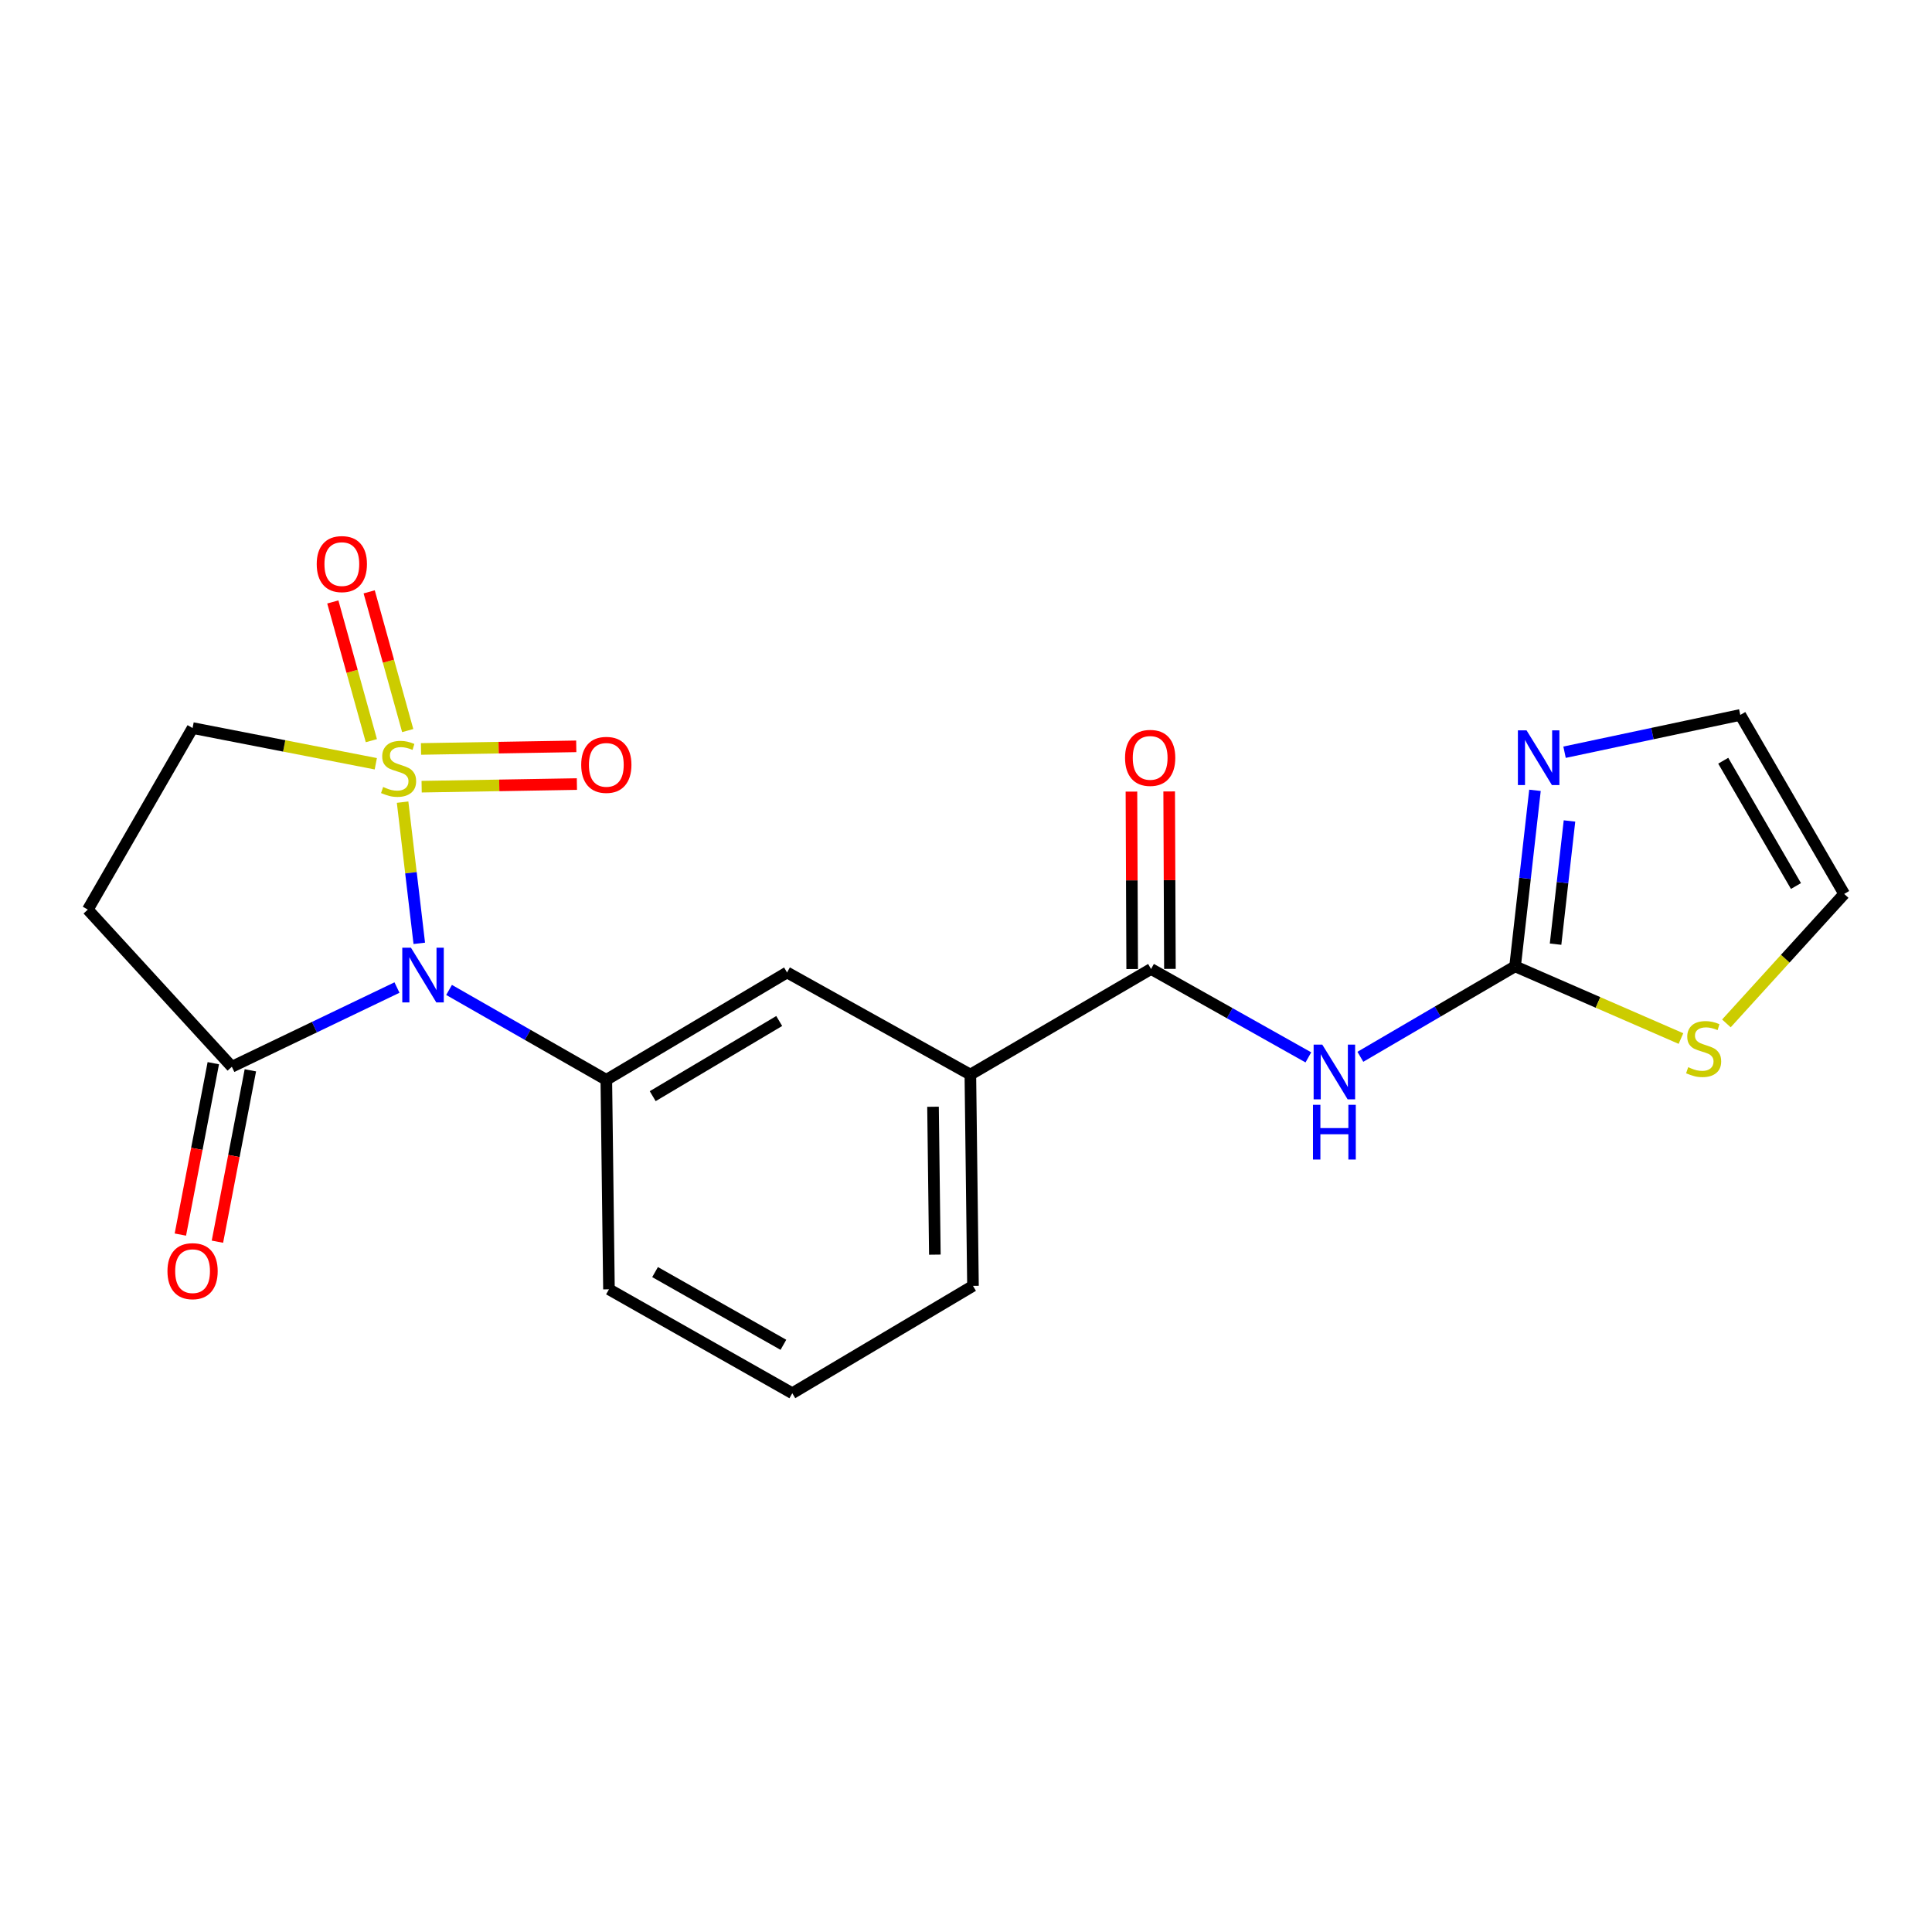 <?xml version='1.0' encoding='iso-8859-1'?>
<svg version='1.1' baseProfile='full'
              xmlns='http://www.w3.org/2000/svg'
                      xmlns:rdkit='http://www.rdkit.org/xml'
                      xmlns:xlink='http://www.w3.org/1999/xlink'
                  xml:space='preserve'
width='1000px' height='1000px' viewBox='0 0 1000 1000'>
<!-- END OF HEADER -->
<rect style='opacity:1.0;fill:#FFFFFF;stroke:none' width='1000' height='1000' x='0' y='0'> </rect>
<path class='bond-0' d='M 208.386,415.195 L 212.704,451.734' style='fill:none;fill-rule:evenodd;stroke:#CCCC00;stroke-width:6px;stroke-linecap:butt;stroke-linejoin:miter;stroke-opacity:1' />
<path class='bond-0' d='M 212.704,451.734 L 217.021,488.273' style='fill:none;fill-rule:evenodd;stroke:#0000FF;stroke-width:6px;stroke-linecap:butt;stroke-linejoin:miter;stroke-opacity:1' />
<path class='bond-8' d='M 194.513,395.321 L 147.095,386.081' style='fill:none;fill-rule:evenodd;stroke:#CCCC00;stroke-width:6px;stroke-linecap:butt;stroke-linejoin:miter;stroke-opacity:1' />
<path class='bond-8' d='M 147.095,386.081 L 99.677,376.84' style='fill:none;fill-rule:evenodd;stroke:#000000;stroke-width:6px;stroke-linecap:butt;stroke-linejoin:miter;stroke-opacity:1' />
<path class='bond-9' d='M 211.033,378.143 L 201.06,342.241' style='fill:none;fill-rule:evenodd;stroke:#CCCC00;stroke-width:6px;stroke-linecap:butt;stroke-linejoin:miter;stroke-opacity:1' />
<path class='bond-9' d='M 201.06,342.241 L 191.086,306.34' style='fill:none;fill-rule:evenodd;stroke:#FF0000;stroke-width:6px;stroke-linecap:butt;stroke-linejoin:miter;stroke-opacity:1' />
<path class='bond-9' d='M 192.214,383.371 L 182.241,347.47' style='fill:none;fill-rule:evenodd;stroke:#CCCC00;stroke-width:6px;stroke-linecap:butt;stroke-linejoin:miter;stroke-opacity:1' />
<path class='bond-9' d='M 182.241,347.47 L 172.267,311.568' style='fill:none;fill-rule:evenodd;stroke:#FF0000;stroke-width:6px;stroke-linecap:butt;stroke-linejoin:miter;stroke-opacity:1' />
<path class='bond-10' d='M 218.242,407.186 L 258.421,406.509' style='fill:none;fill-rule:evenodd;stroke:#CCCC00;stroke-width:6px;stroke-linecap:butt;stroke-linejoin:miter;stroke-opacity:1' />
<path class='bond-10' d='M 258.421,406.509 L 298.601,405.832' style='fill:none;fill-rule:evenodd;stroke:#FF0000;stroke-width:6px;stroke-linecap:butt;stroke-linejoin:miter;stroke-opacity:1' />
<path class='bond-10' d='M 217.913,387.657 L 258.092,386.98' style='fill:none;fill-rule:evenodd;stroke:#CCCC00;stroke-width:6px;stroke-linecap:butt;stroke-linejoin:miter;stroke-opacity:1' />
<path class='bond-10' d='M 258.092,386.98 L 298.272,386.303' style='fill:none;fill-rule:evenodd;stroke:#FF0000;stroke-width:6px;stroke-linecap:butt;stroke-linejoin:miter;stroke-opacity:1' />
<path class='bond-3' d='M 205.477,511.153 L 162.739,531.651' style='fill:none;fill-rule:evenodd;stroke:#0000FF;stroke-width:6px;stroke-linecap:butt;stroke-linejoin:miter;stroke-opacity:1' />
<path class='bond-3' d='M 162.739,531.651 L 120,552.148' style='fill:none;fill-rule:evenodd;stroke:#000000;stroke-width:6px;stroke-linecap:butt;stroke-linejoin:miter;stroke-opacity:1' />
<path class='bond-4' d='M 232.433,512.387 L 273.132,535.653' style='fill:none;fill-rule:evenodd;stroke:#0000FF;stroke-width:6px;stroke-linecap:butt;stroke-linejoin:miter;stroke-opacity:1' />
<path class='bond-4' d='M 273.132,535.653 L 313.831,558.919' style='fill:none;fill-rule:evenodd;stroke:#000000;stroke-width:6px;stroke-linecap:butt;stroke-linejoin:miter;stroke-opacity:1' />
<path class='bond-1' d='M 677.211,547.297 L 636.496,524.418' style='fill:none;fill-rule:evenodd;stroke:#0000FF;stroke-width:6px;stroke-linecap:butt;stroke-linejoin:miter;stroke-opacity:1' />
<path class='bond-1' d='M 636.496,524.418 L 595.781,501.539' style='fill:none;fill-rule:evenodd;stroke:#000000;stroke-width:6px;stroke-linecap:butt;stroke-linejoin:miter;stroke-opacity:1' />
<path class='bond-2' d='M 704.121,546.998 L 744.164,523.585' style='fill:none;fill-rule:evenodd;stroke:#0000FF;stroke-width:6px;stroke-linecap:butt;stroke-linejoin:miter;stroke-opacity:1' />
<path class='bond-2' d='M 744.164,523.585 L 784.208,500.172' style='fill:none;fill-rule:evenodd;stroke:#000000;stroke-width:6px;stroke-linecap:butt;stroke-linejoin:miter;stroke-opacity:1' />
<path class='bond-6' d='M 784.208,500.172 L 789.353,454.622' style='fill:none;fill-rule:evenodd;stroke:#000000;stroke-width:6px;stroke-linecap:butt;stroke-linejoin:miter;stroke-opacity:1' />
<path class='bond-6' d='M 789.353,454.622 L 794.498,409.071' style='fill:none;fill-rule:evenodd;stroke:#0000FF;stroke-width:6px;stroke-linecap:butt;stroke-linejoin:miter;stroke-opacity:1' />
<path class='bond-6' d='M 805.159,488.699 L 808.761,456.814' style='fill:none;fill-rule:evenodd;stroke:#000000;stroke-width:6px;stroke-linecap:butt;stroke-linejoin:miter;stroke-opacity:1' />
<path class='bond-6' d='M 808.761,456.814 L 812.362,424.929' style='fill:none;fill-rule:evenodd;stroke:#0000FF;stroke-width:6px;stroke-linecap:butt;stroke-linejoin:miter;stroke-opacity:1' />
<path class='bond-12' d='M 784.208,500.172 L 827.134,518.862' style='fill:none;fill-rule:evenodd;stroke:#000000;stroke-width:6px;stroke-linecap:butt;stroke-linejoin:miter;stroke-opacity:1' />
<path class='bond-12' d='M 827.134,518.862 L 870.06,537.552' style='fill:none;fill-rule:evenodd;stroke:#CCCC00;stroke-width:6px;stroke-linecap:butt;stroke-linejoin:miter;stroke-opacity:1' />
<path class='bond-16' d='M 110.41,550.304 L 101.883,594.659' style='fill:none;fill-rule:evenodd;stroke:#000000;stroke-width:6px;stroke-linecap:butt;stroke-linejoin:miter;stroke-opacity:1' />
<path class='bond-16' d='M 101.883,594.659 L 93.357,639.014' style='fill:none;fill-rule:evenodd;stroke:#FF0000;stroke-width:6px;stroke-linecap:butt;stroke-linejoin:miter;stroke-opacity:1' />
<path class='bond-16' d='M 129.591,553.992 L 121.064,598.346' style='fill:none;fill-rule:evenodd;stroke:#000000;stroke-width:6px;stroke-linecap:butt;stroke-linejoin:miter;stroke-opacity:1' />
<path class='bond-16' d='M 121.064,598.346 L 112.537,642.701' style='fill:none;fill-rule:evenodd;stroke:#FF0000;stroke-width:6px;stroke-linecap:butt;stroke-linejoin:miter;stroke-opacity:1' />
<path class='bond-21' d='M 120,552.148 L 45.455,470.81' style='fill:none;fill-rule:evenodd;stroke:#000000;stroke-width:6px;stroke-linecap:butt;stroke-linejoin:miter;stroke-opacity:1' />
<path class='bond-11' d='M 313.831,558.919 L 407.376,503.341' style='fill:none;fill-rule:evenodd;stroke:#000000;stroke-width:6px;stroke-linecap:butt;stroke-linejoin:miter;stroke-opacity:1' />
<path class='bond-11' d='M 337.839,567.374 L 403.321,528.469' style='fill:none;fill-rule:evenodd;stroke:#000000;stroke-width:6px;stroke-linecap:butt;stroke-linejoin:miter;stroke-opacity:1' />
<path class='bond-18' d='M 313.831,558.919 L 315.198,667.352' style='fill:none;fill-rule:evenodd;stroke:#000000;stroke-width:6px;stroke-linecap:butt;stroke-linejoin:miter;stroke-opacity:1' />
<path class='bond-5' d='M 595.781,501.539 L 502.257,556.206' style='fill:none;fill-rule:evenodd;stroke:#000000;stroke-width:6px;stroke-linecap:butt;stroke-linejoin:miter;stroke-opacity:1' />
<path class='bond-15' d='M 605.547,501.499 L 605.355,455.573' style='fill:none;fill-rule:evenodd;stroke:#000000;stroke-width:6px;stroke-linecap:butt;stroke-linejoin:miter;stroke-opacity:1' />
<path class='bond-15' d='M 605.355,455.573 L 605.164,409.647' style='fill:none;fill-rule:evenodd;stroke:#FF0000;stroke-width:6px;stroke-linecap:butt;stroke-linejoin:miter;stroke-opacity:1' />
<path class='bond-15' d='M 586.015,501.58 L 585.824,455.654' style='fill:none;fill-rule:evenodd;stroke:#000000;stroke-width:6px;stroke-linecap:butt;stroke-linejoin:miter;stroke-opacity:1' />
<path class='bond-15' d='M 585.824,455.654 L 585.633,409.729' style='fill:none;fill-rule:evenodd;stroke:#FF0000;stroke-width:6px;stroke-linecap:butt;stroke-linejoin:miter;stroke-opacity:1' />
<path class='bond-14' d='M 809.811,389.349 L 855.29,379.699' style='fill:none;fill-rule:evenodd;stroke:#0000FF;stroke-width:6px;stroke-linecap:butt;stroke-linejoin:miter;stroke-opacity:1' />
<path class='bond-14' d='M 855.29,379.699 L 900.768,370.048' style='fill:none;fill-rule:evenodd;stroke:#000000;stroke-width:6px;stroke-linecap:butt;stroke-linejoin:miter;stroke-opacity:1' />
<path class='bond-7' d='M 45.455,470.81 L 99.677,376.84' style='fill:none;fill-rule:evenodd;stroke:#000000;stroke-width:6px;stroke-linecap:butt;stroke-linejoin:miter;stroke-opacity:1' />
<path class='bond-13' d='M 407.376,503.341 L 502.257,556.206' style='fill:none;fill-rule:evenodd;stroke:#000000;stroke-width:6px;stroke-linecap:butt;stroke-linejoin:miter;stroke-opacity:1' />
<path class='bond-17' d='M 893.584,529.711 L 924.064,496.202' style='fill:none;fill-rule:evenodd;stroke:#CCCC00;stroke-width:6px;stroke-linecap:butt;stroke-linejoin:miter;stroke-opacity:1' />
<path class='bond-17' d='M 924.064,496.202 L 954.545,462.693' style='fill:none;fill-rule:evenodd;stroke:#000000;stroke-width:6px;stroke-linecap:butt;stroke-linejoin:miter;stroke-opacity:1' />
<path class='bond-22' d='M 502.257,556.206 L 503.613,665.562' style='fill:none;fill-rule:evenodd;stroke:#000000;stroke-width:6px;stroke-linecap:butt;stroke-linejoin:miter;stroke-opacity:1' />
<path class='bond-22' d='M 482.93,572.852 L 483.88,649.401' style='fill:none;fill-rule:evenodd;stroke:#000000;stroke-width:6px;stroke-linecap:butt;stroke-linejoin:miter;stroke-opacity:1' />
<path class='bond-23' d='M 900.768,370.048 L 954.545,462.693' style='fill:none;fill-rule:evenodd;stroke:#000000;stroke-width:6px;stroke-linecap:butt;stroke-linejoin:miter;stroke-opacity:1' />
<path class='bond-23' d='M 891.943,393.75 L 929.587,458.602' style='fill:none;fill-rule:evenodd;stroke:#000000;stroke-width:6px;stroke-linecap:butt;stroke-linejoin:miter;stroke-opacity:1' />
<path class='bond-20' d='M 315.198,667.352 L 410.089,721.13' style='fill:none;fill-rule:evenodd;stroke:#000000;stroke-width:6px;stroke-linecap:butt;stroke-linejoin:miter;stroke-opacity:1' />
<path class='bond-20' d='M 339.062,658.426 L 405.486,696.07' style='fill:none;fill-rule:evenodd;stroke:#000000;stroke-width:6px;stroke-linecap:butt;stroke-linejoin:miter;stroke-opacity:1' />
<path class='bond-19' d='M 503.613,665.562 L 410.089,721.13' style='fill:none;fill-rule:evenodd;stroke:#000000;stroke-width:6px;stroke-linecap:butt;stroke-linejoin:miter;stroke-opacity:1' />
<path  class='atom-0' d='M 198.309 407.34
Q 198.629 407.46, 199.949 408.02
Q 201.269 408.58, 202.709 408.94
Q 204.189 409.26, 205.629 409.26
Q 208.309 409.26, 209.869 407.98
Q 211.429 406.66, 211.429 404.38
Q 211.429 402.82, 210.629 401.86
Q 209.869 400.9, 208.669 400.38
Q 207.469 399.86, 205.469 399.26
Q 202.949 398.5, 201.429 397.78
Q 199.949 397.06, 198.869 395.54
Q 197.829 394.02, 197.829 391.46
Q 197.829 387.9, 200.229 385.7
Q 202.669 383.5, 207.469 383.5
Q 210.749 383.5, 214.469 385.06
L 213.549 388.14
Q 210.149 386.74, 207.589 386.74
Q 204.829 386.74, 203.309 387.9
Q 201.789 389.02, 201.829 390.98
Q 201.829 392.5, 202.589 393.42
Q 203.389 394.34, 204.509 394.86
Q 205.669 395.38, 207.589 395.98
Q 210.149 396.78, 211.669 397.58
Q 213.189 398.38, 214.269 400.02
Q 215.389 401.62, 215.389 404.38
Q 215.389 408.3, 212.749 410.42
Q 210.149 412.5, 205.789 412.5
Q 203.269 412.5, 201.349 411.94
Q 199.469 411.42, 197.229 410.5
L 198.309 407.34
' fill='#CCCC00'/>
<path  class='atom-1' d='M 212.701 490.526
L 221.981 505.526
Q 222.901 507.006, 224.381 509.686
Q 225.861 512.366, 225.941 512.526
L 225.941 490.526
L 229.701 490.526
L 229.701 518.846
L 225.821 518.846
L 215.861 502.446
Q 214.701 500.526, 213.461 498.326
Q 212.261 496.126, 211.901 495.446
L 211.901 518.846
L 208.221 518.846
L 208.221 490.526
L 212.701 490.526
' fill='#0000FF'/>
<path  class='atom-2' d='M 684.413 540.701
L 693.693 555.701
Q 694.613 557.181, 696.093 559.861
Q 697.573 562.541, 697.653 562.701
L 697.653 540.701
L 701.413 540.701
L 701.413 569.021
L 697.533 569.021
L 687.573 552.621
Q 686.413 550.701, 685.173 548.501
Q 683.973 546.301, 683.613 545.621
L 683.613 569.021
L 679.933 569.021
L 679.933 540.701
L 684.413 540.701
' fill='#0000FF'/>
<path  class='atom-2' d='M 679.593 571.853
L 683.433 571.853
L 683.433 583.893
L 697.913 583.893
L 697.913 571.853
L 701.753 571.853
L 701.753 600.173
L 697.913 600.173
L 697.913 587.093
L 683.433 587.093
L 683.433 600.173
L 679.593 600.173
L 679.593 571.853
' fill='#0000FF'/>
<path  class='atom-7' d='M 790.144 378.035
L 799.424 393.035
Q 800.344 394.515, 801.824 397.195
Q 803.304 399.875, 803.384 400.035
L 803.384 378.035
L 807.144 378.035
L 807.144 406.355
L 803.264 406.355
L 793.304 389.955
Q 792.144 388.035, 790.904 385.835
Q 789.704 383.635, 789.344 382.955
L 789.344 406.355
L 785.664 406.355
L 785.664 378.035
L 790.144 378.035
' fill='#0000FF'/>
<path  class='atom-10' d='M 163.935 291.969
Q 163.935 285.169, 167.295 281.369
Q 170.655 277.569, 176.935 277.569
Q 183.215 277.569, 186.575 281.369
Q 189.935 285.169, 189.935 291.969
Q 189.935 298.849, 186.535 302.769
Q 183.135 306.649, 176.935 306.649
Q 170.695 306.649, 167.295 302.769
Q 163.935 298.889, 163.935 291.969
M 176.935 303.449
Q 181.255 303.449, 183.575 300.569
Q 185.935 297.649, 185.935 291.969
Q 185.935 286.409, 183.575 283.609
Q 181.255 280.769, 176.935 280.769
Q 172.615 280.769, 170.255 283.569
Q 167.935 286.369, 167.935 291.969
Q 167.935 297.689, 170.255 300.569
Q 172.615 303.449, 176.935 303.449
' fill='#FF0000'/>
<path  class='atom-11' d='M 300.831 395.888
Q 300.831 389.088, 304.191 385.288
Q 307.551 381.488, 313.831 381.488
Q 320.111 381.488, 323.471 385.288
Q 326.831 389.088, 326.831 395.888
Q 326.831 402.768, 323.431 406.688
Q 320.031 410.568, 313.831 410.568
Q 307.591 410.568, 304.191 406.688
Q 300.831 402.808, 300.831 395.888
M 313.831 407.368
Q 318.151 407.368, 320.471 404.488
Q 322.831 401.568, 322.831 395.888
Q 322.831 390.328, 320.471 387.528
Q 318.151 384.688, 313.831 384.688
Q 309.511 384.688, 307.151 387.488
Q 304.831 390.288, 304.831 395.888
Q 304.831 401.608, 307.151 404.488
Q 309.511 407.368, 313.831 407.368
' fill='#FF0000'/>
<path  class='atom-13' d='M 873.801 552.384
Q 874.121 552.504, 875.441 553.064
Q 876.761 553.624, 878.201 553.984
Q 879.681 554.304, 881.121 554.304
Q 883.801 554.304, 885.361 553.024
Q 886.921 551.704, 886.921 549.424
Q 886.921 547.864, 886.121 546.904
Q 885.361 545.944, 884.161 545.424
Q 882.961 544.904, 880.961 544.304
Q 878.441 543.544, 876.921 542.824
Q 875.441 542.104, 874.361 540.584
Q 873.321 539.064, 873.321 536.504
Q 873.321 532.944, 875.721 530.744
Q 878.161 528.544, 882.961 528.544
Q 886.241 528.544, 889.961 530.104
L 889.041 533.184
Q 885.641 531.784, 883.081 531.784
Q 880.321 531.784, 878.801 532.944
Q 877.281 534.064, 877.321 536.024
Q 877.321 537.544, 878.081 538.464
Q 878.881 539.384, 880.001 539.904
Q 881.161 540.424, 883.081 541.024
Q 885.641 541.824, 887.161 542.624
Q 888.681 543.424, 889.761 545.064
Q 890.881 546.664, 890.881 549.424
Q 890.881 553.344, 888.241 555.464
Q 885.641 557.544, 881.281 557.544
Q 878.761 557.544, 876.841 556.984
Q 874.961 556.464, 872.721 555.544
L 873.801 552.384
' fill='#CCCC00'/>
<path  class='atom-16' d='M 582.325 392.275
Q 582.325 385.475, 585.685 381.675
Q 589.045 377.875, 595.325 377.875
Q 601.605 377.875, 604.965 381.675
Q 608.325 385.475, 608.325 392.275
Q 608.325 399.155, 604.925 403.075
Q 601.525 406.955, 595.325 406.955
Q 589.085 406.955, 585.685 403.075
Q 582.325 399.195, 582.325 392.275
M 595.325 403.755
Q 599.645 403.755, 601.965 400.875
Q 604.325 397.955, 604.325 392.275
Q 604.325 386.715, 601.965 383.915
Q 599.645 381.075, 595.325 381.075
Q 591.005 381.075, 588.645 383.875
Q 586.325 386.675, 586.325 392.275
Q 586.325 397.995, 588.645 400.875
Q 591.005 403.755, 595.325 403.755
' fill='#FF0000'/>
<path  class='atom-17' d='M 86.677 657.949
Q 86.677 651.149, 90.037 647.349
Q 93.397 643.549, 99.677 643.549
Q 105.957 643.549, 109.317 647.349
Q 112.677 651.149, 112.677 657.949
Q 112.677 664.829, 109.277 668.749
Q 105.877 672.629, 99.677 672.629
Q 93.437 672.629, 90.037 668.749
Q 86.677 664.869, 86.677 657.949
M 99.677 669.429
Q 103.997 669.429, 106.317 666.549
Q 108.677 663.629, 108.677 657.949
Q 108.677 652.389, 106.317 649.589
Q 103.997 646.749, 99.677 646.749
Q 95.357 646.749, 92.997 649.549
Q 90.677 652.349, 90.677 657.949
Q 90.677 663.669, 92.997 666.549
Q 95.357 669.429, 99.677 669.429
' fill='#FF0000'/>
</svg>
